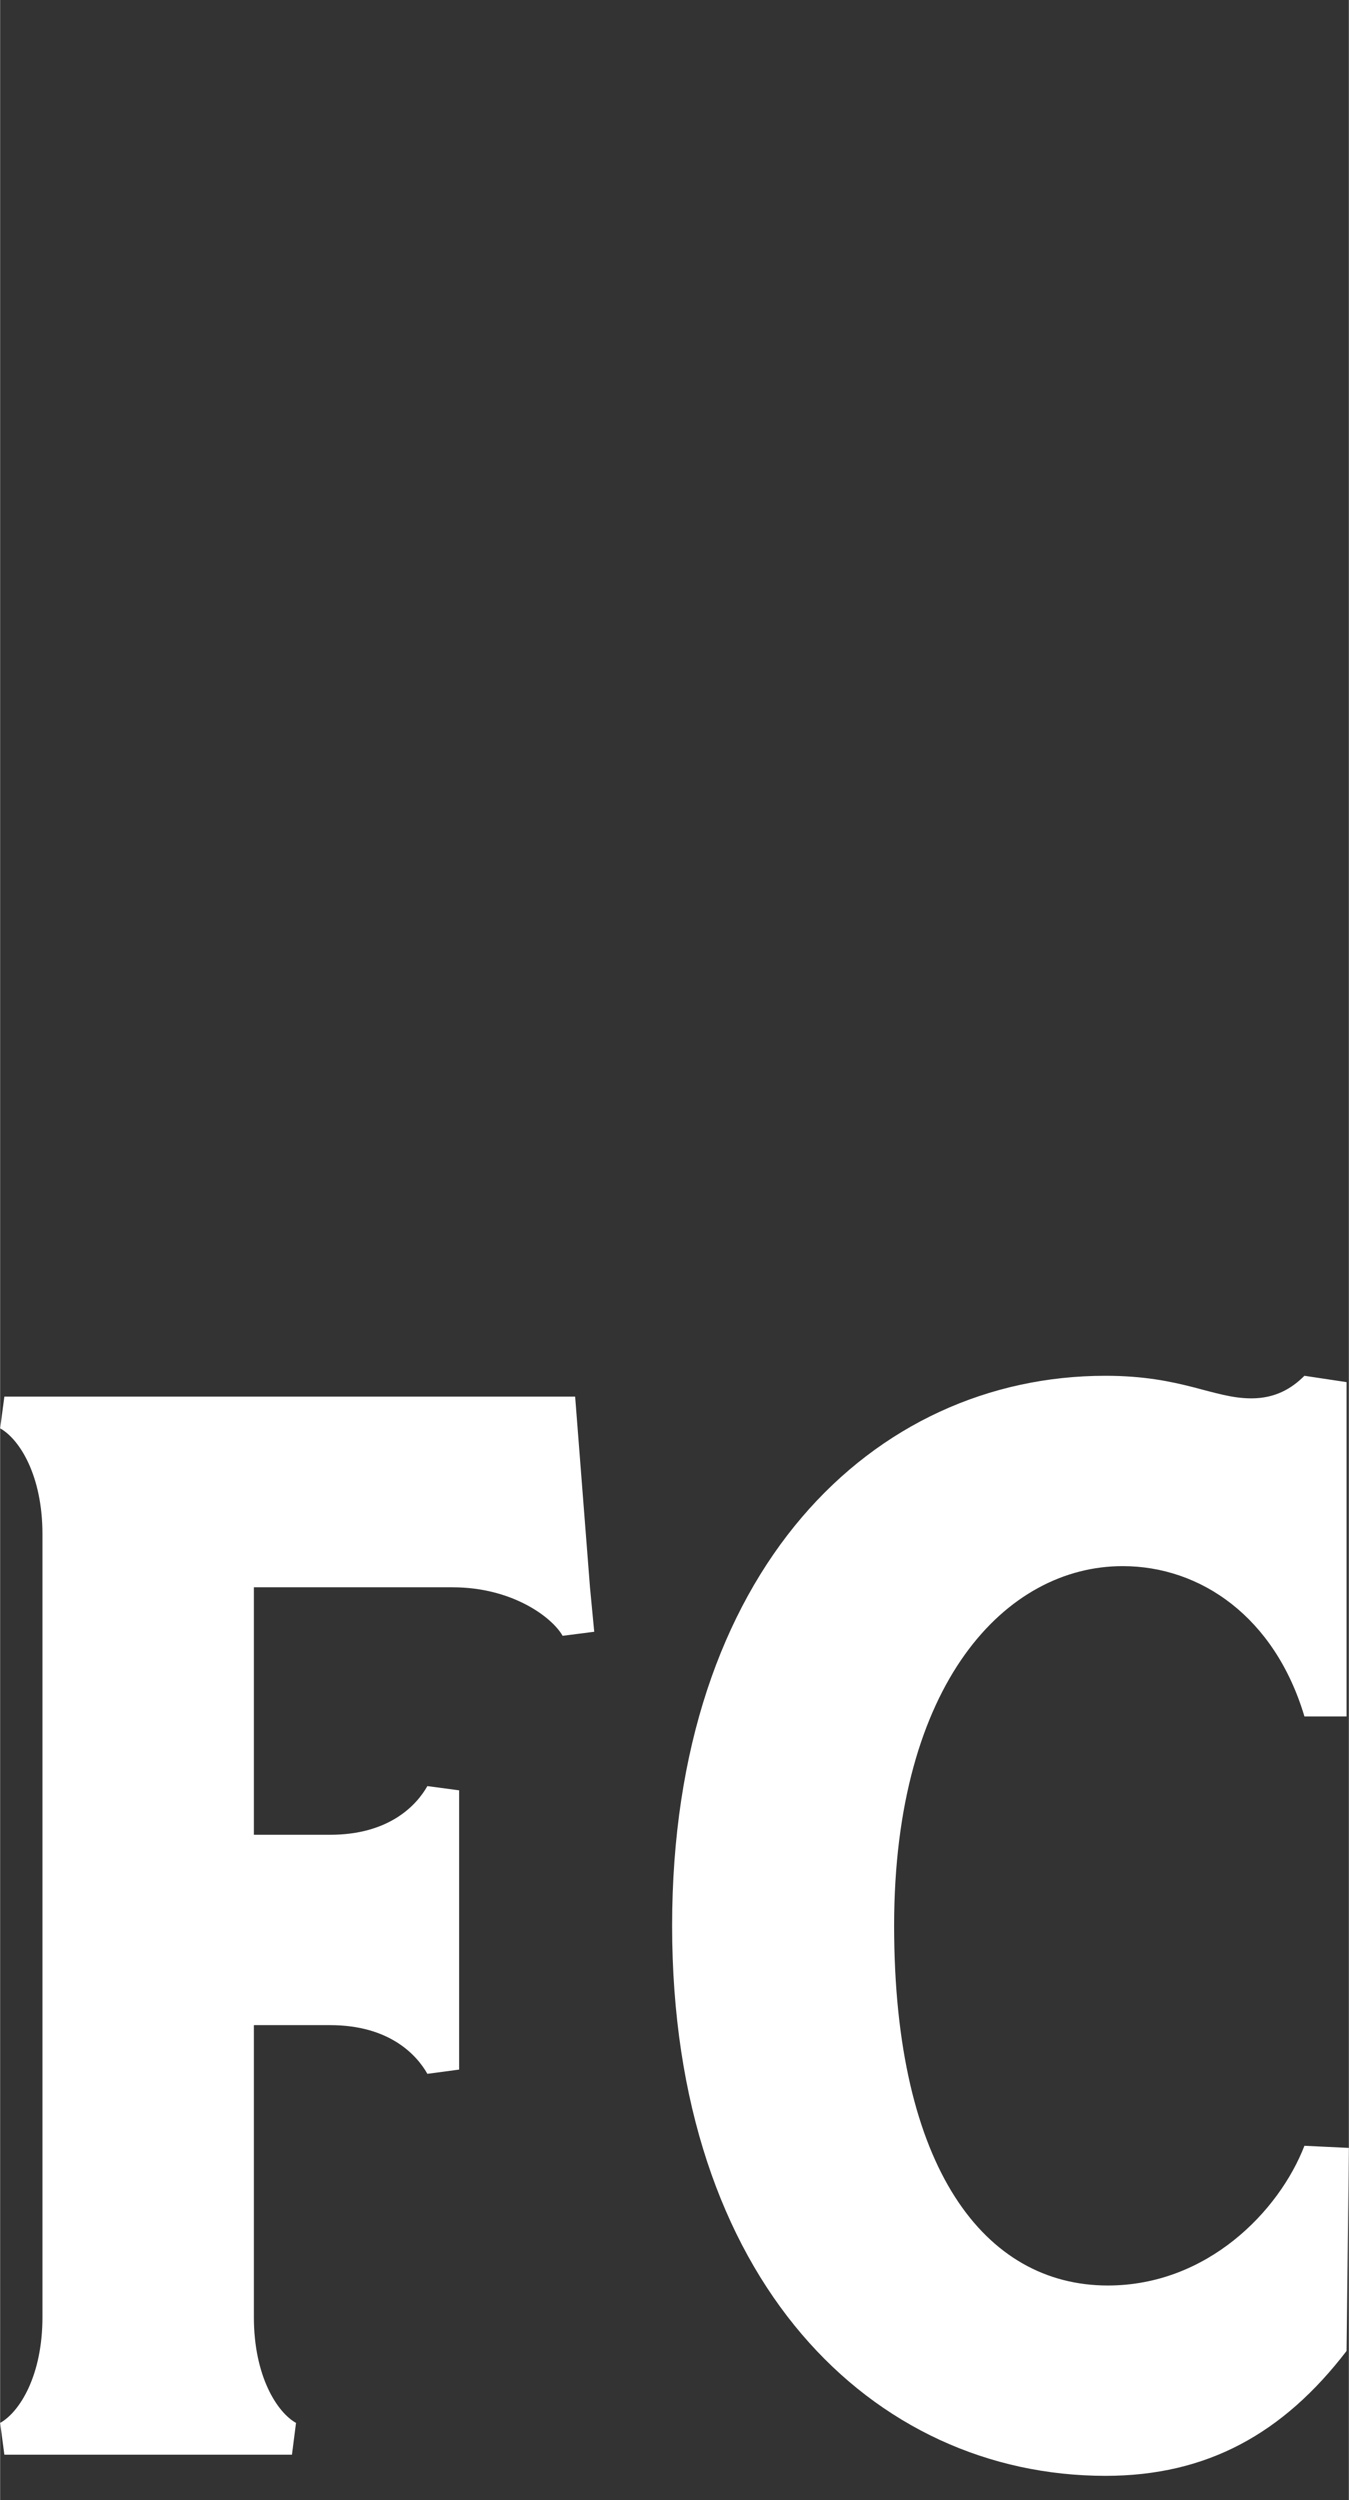 <?xml version="1.0" encoding="UTF-8"?>
<svg id="_レイヤー_1" data-name="レイヤー_1" xmlns="http://www.w3.org/2000/svg" width="2.699mm" height="5mm" version="1.1" viewBox="0 0 7.649 14.173">
  <rect x="0" y="0" width="7.649" height="14.173" fill="#333333" stroke="none"/>
  <!-- Generator: Adobe Illustrator 29.3.1, SVG Export Plug-In . SVG Version: 2.1.0 Build 151)  -->
  <defs>
    <style>
      .st0 {
        fill: none;
      }

      .st1 {
        fill: #fff;
      }
    </style>
  </defs>
  <g>
    <path class="st1" d="M3.37,9.25l-.18.023c-.061-.107-.288-.275-.624-.275h-1.127v1.403h.432c.336,0,.491-.168.552-.276l.18.024v1.583l-.18.024c-.061-.108-.216-.276-.552-.276h-.432v1.655c0,.336.132.54.239.6l-.023.18H.024l-.024-.18c.108-.06.24-.264.24-.6v-4.438c0-.336-.132-.54-.24-.6l.024-.18h3.237l.084,1.079.024.252Z"/>
    <path class="st1" d="M7.649,12.176l-.013,1.151c-.359.468-.791.708-1.367.708-1.319,0-2.458-1.104-2.458-3.118s1.139-3.118,2.458-3.118c.433,0,.609.128.827.128.135,0,.228-.055.301-.128l.239.036v1.895h-.239c-.168-.563-.588-.852-1.031-.852-.66,0-1.296.66-1.296,2.039s.516,2.039,1.212,2.039c.563,0,.971-.42,1.115-.792l.252.012Z"/>
  </g>
  <rect class="st0" x="1.38" width="4.89" height="14.173"/>
</svg>